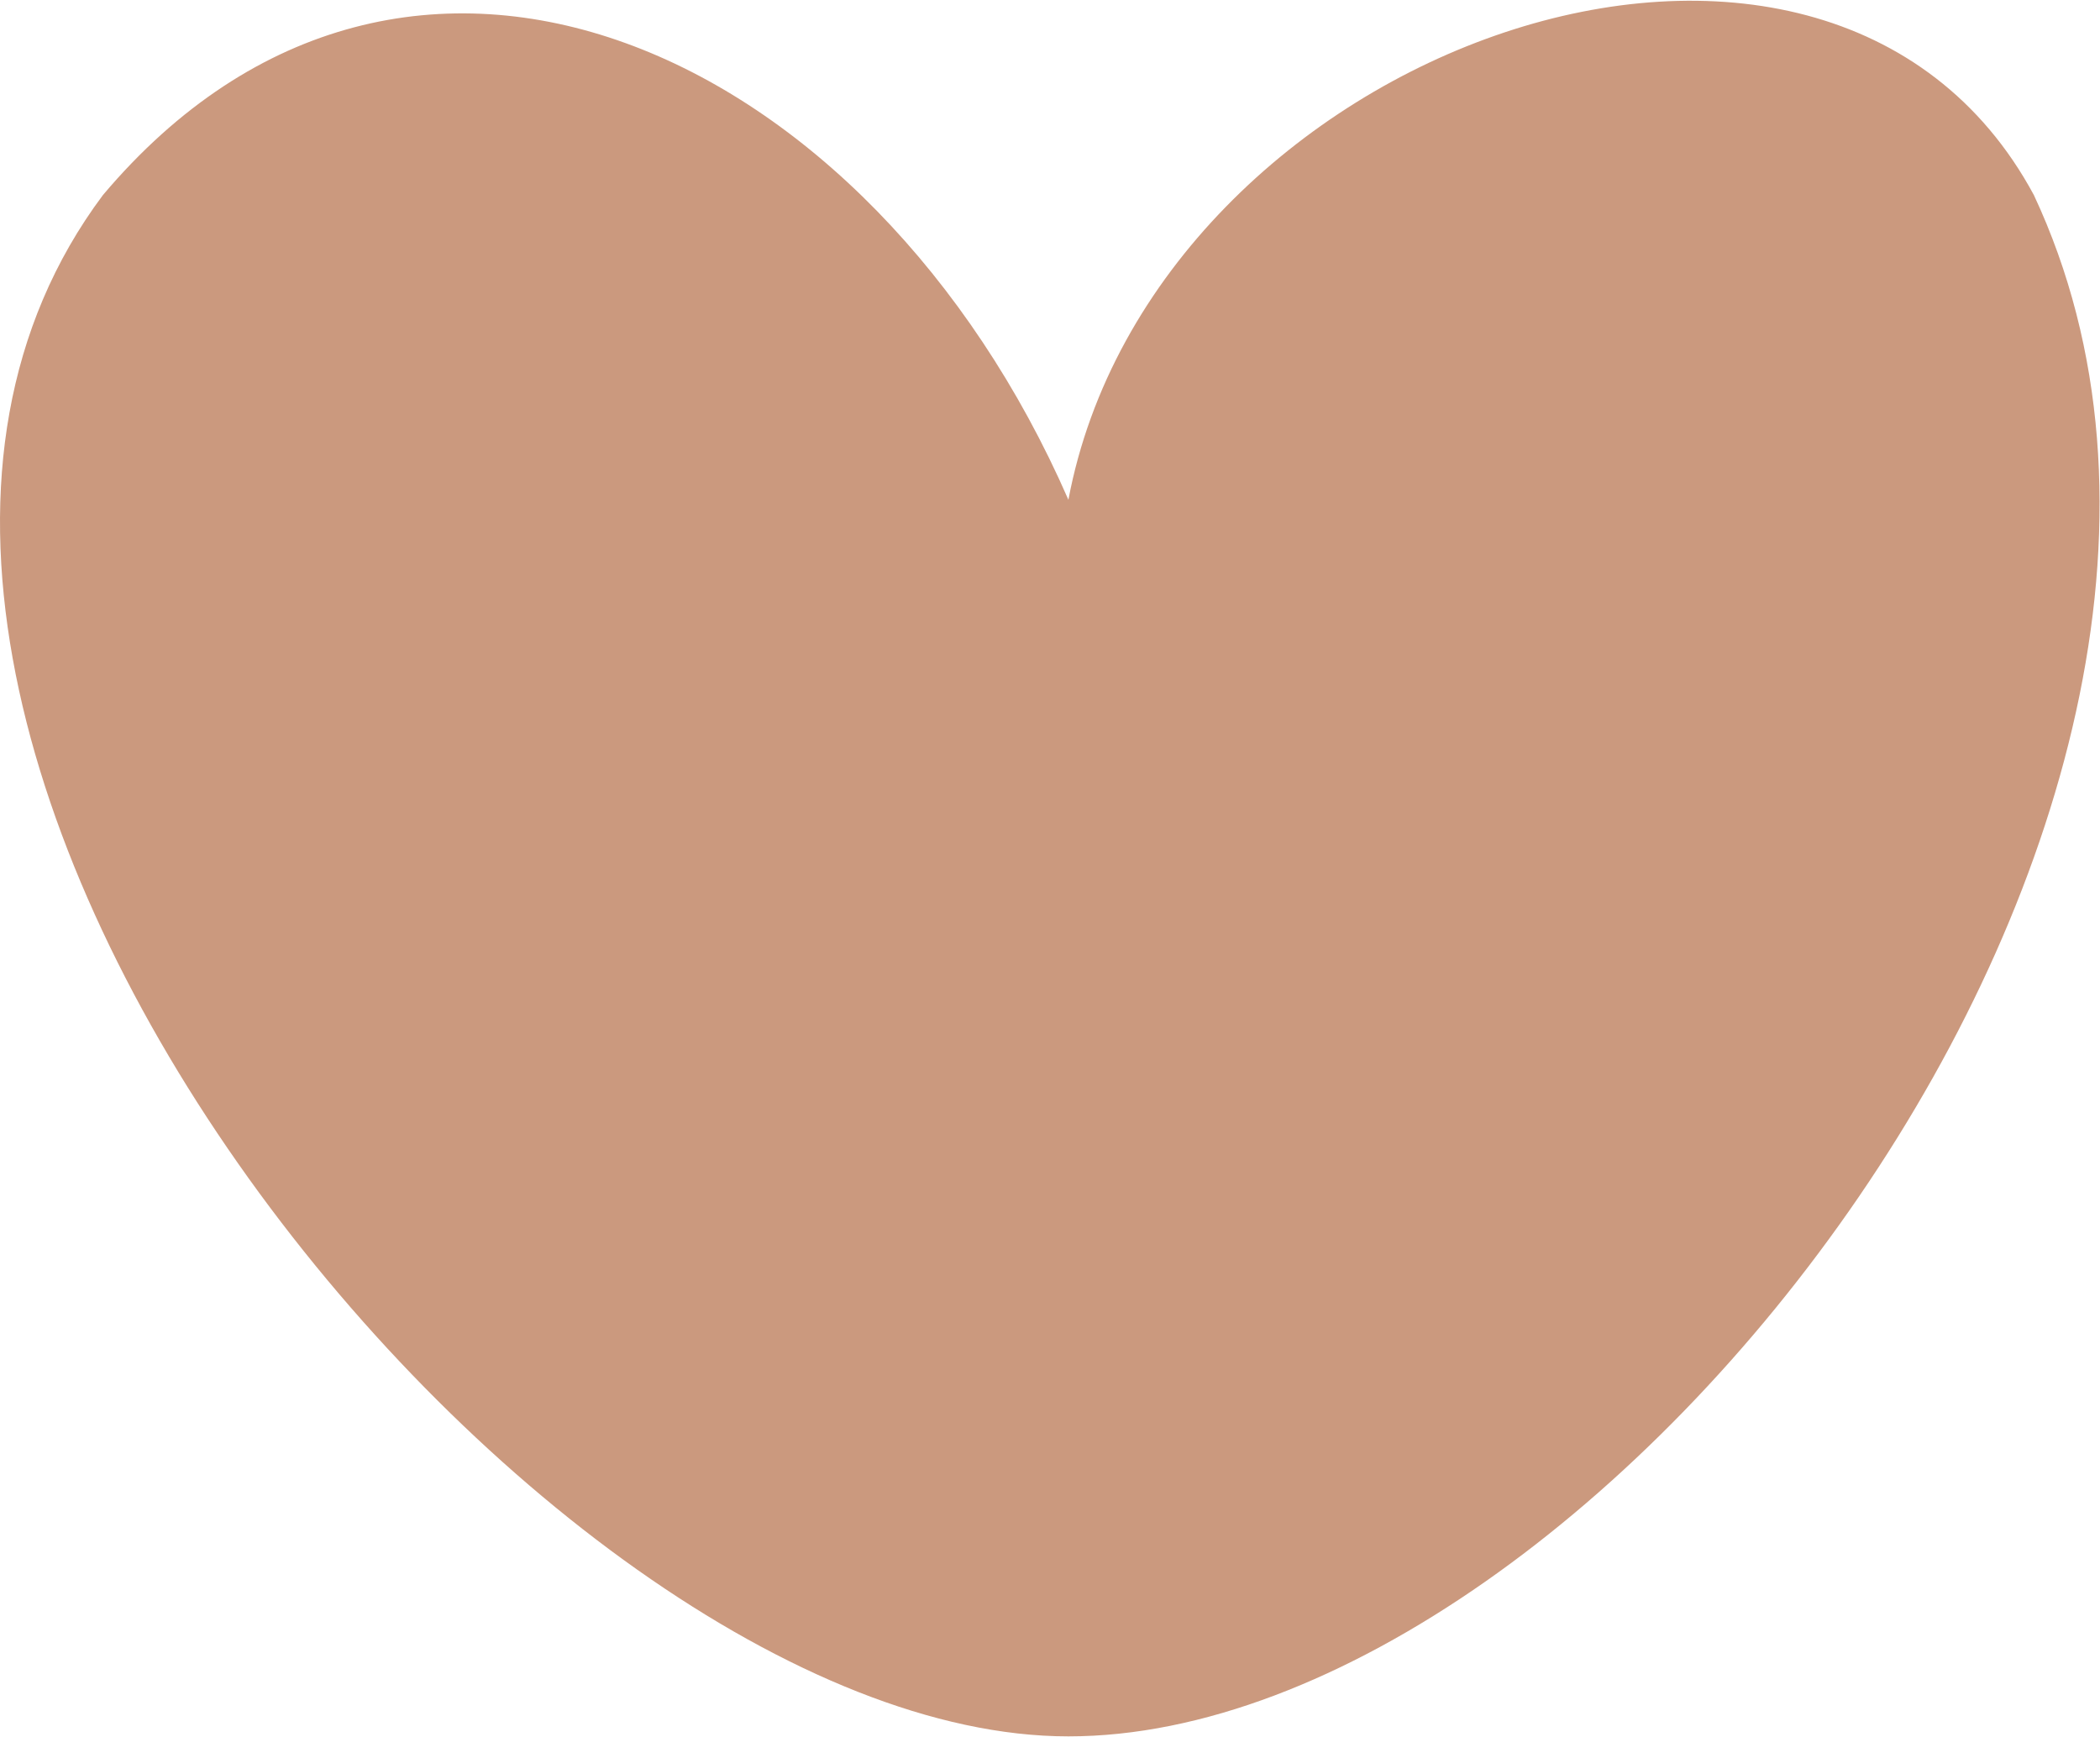 <?xml version="1.0" encoding="UTF-8"?> <svg xmlns="http://www.w3.org/2000/svg" width="1742" height="1441" viewBox="0 0 1742 1441" fill="none"><path d="M1687.15 161.818C1926.02 672.164 1328.58 1440.46 886.265 1440.46C443.95 1440.46 -241.306 599.047 85.382 161.818C337.06 -136.576 722.468 39.661 886.265 414.606C956.905 39.66 1513.66 -160.205 1687.15 161.818Z" fill="#CB997E"></path></svg> 